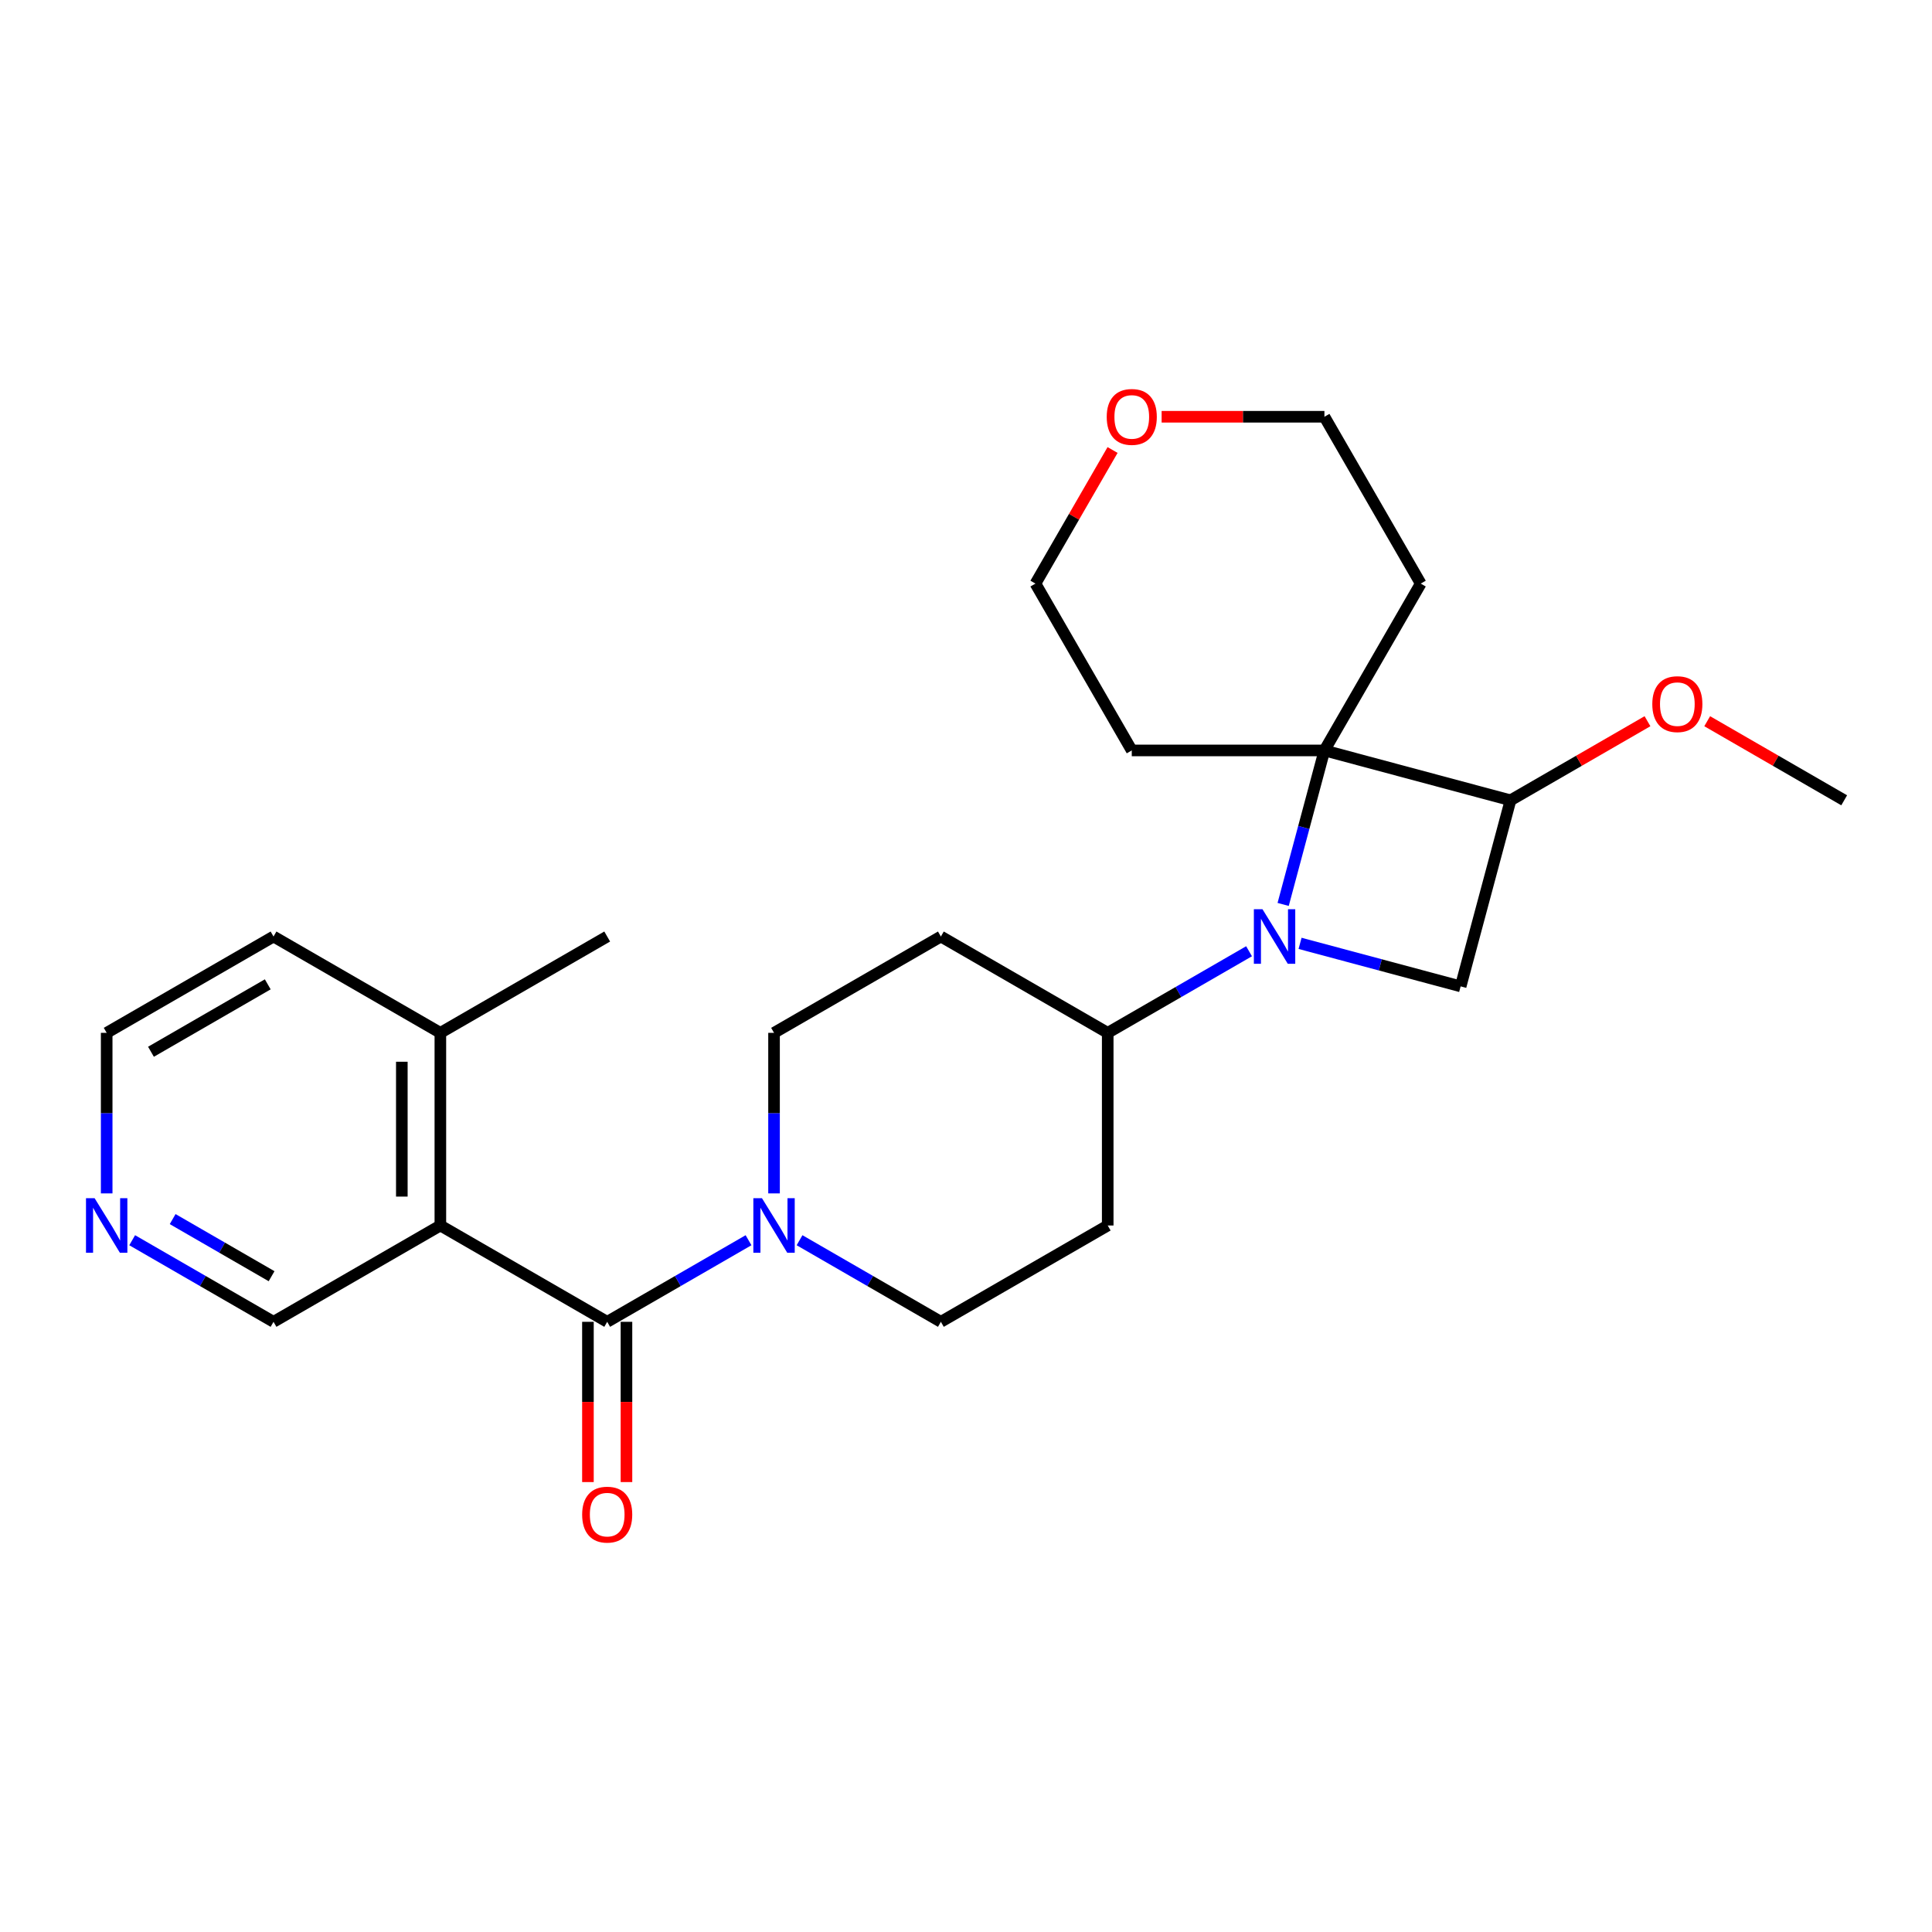 <?xml version='1.0' encoding='iso-8859-1'?>
<svg version='1.1' baseProfile='full'
              xmlns='http://www.w3.org/2000/svg'
                      xmlns:rdkit='http://www.rdkit.org/xml'
                      xmlns:xlink='http://www.w3.org/1999/xlink'
                  xml:space='preserve'
width='1000px' height='1000px' viewBox='0 0 1000 1000'>
<!-- END OF HEADER -->
<rect style='opacity:1.0;fill:#FFFFFF;stroke:none' width='1000' height='1000' x='0' y='0'> </rect>
<path class='bond-0' d='M 664.159,468.129 L 674.838,428.277' style='fill:none;fill-rule:evenodd;stroke:#0000FF;stroke-width:6px;stroke-linecap:butt;stroke-linejoin:miter;stroke-opacity:1' />
<path class='bond-0' d='M 674.838,428.277 L 685.516,388.424' style='fill:none;fill-rule:evenodd;stroke:#000000;stroke-width:6px;stroke-linecap:butt;stroke-linejoin:miter;stroke-opacity:1' />
<path class='bond-4' d='M 672.91,488.279 L 714.468,499.415' style='fill:none;fill-rule:evenodd;stroke:#0000FF;stroke-width:6px;stroke-linecap:butt;stroke-linejoin:miter;stroke-opacity:1' />
<path class='bond-4' d='M 714.468,499.415 L 756.026,510.55' style='fill:none;fill-rule:evenodd;stroke:#000000;stroke-width:6px;stroke-linecap:butt;stroke-linejoin:miter;stroke-opacity:1' />
<path class='bond-6' d='M 646.506,492.364 L 609.929,513.482' style='fill:none;fill-rule:evenodd;stroke:#0000FF;stroke-width:6px;stroke-linecap:butt;stroke-linejoin:miter;stroke-opacity:1' />
<path class='bond-6' d='M 609.929,513.482 L 573.352,534.599' style='fill:none;fill-rule:evenodd;stroke:#000000;stroke-width:6px;stroke-linecap:butt;stroke-linejoin:miter;stroke-opacity:1' />
<path class='bond-14' d='M 685.516,388.424 L 735.374,302.069' style='fill:none;fill-rule:evenodd;stroke:#000000;stroke-width:6px;stroke-linecap:butt;stroke-linejoin:miter;stroke-opacity:1' />
<path class='bond-15' d='M 685.516,388.424 L 585.801,388.424' style='fill:none;fill-rule:evenodd;stroke:#000000;stroke-width:6px;stroke-linecap:butt;stroke-linejoin:miter;stroke-opacity:1' />
<path class='bond-25' d='M 685.516,388.424 L 781.834,414.233' style='fill:none;fill-rule:evenodd;stroke:#000000;stroke-width:6px;stroke-linecap:butt;stroke-linejoin:miter;stroke-opacity:1' />
<path class='bond-1' d='M 314.285,684.172 L 350.861,663.055' style='fill:none;fill-rule:evenodd;stroke:#000000;stroke-width:6px;stroke-linecap:butt;stroke-linejoin:miter;stroke-opacity:1' />
<path class='bond-1' d='M 350.861,663.055 L 387.438,641.937' style='fill:none;fill-rule:evenodd;stroke:#0000FF;stroke-width:6px;stroke-linecap:butt;stroke-linejoin:miter;stroke-opacity:1' />
<path class='bond-2' d='M 314.285,684.172 L 227.929,634.315' style='fill:none;fill-rule:evenodd;stroke:#000000;stroke-width:6px;stroke-linecap:butt;stroke-linejoin:miter;stroke-opacity:1' />
<path class='bond-11' d='M 304.313,684.172 L 304.313,725.644' style='fill:none;fill-rule:evenodd;stroke:#000000;stroke-width:6px;stroke-linecap:butt;stroke-linejoin:miter;stroke-opacity:1' />
<path class='bond-11' d='M 304.313,725.644 L 304.313,767.115' style='fill:none;fill-rule:evenodd;stroke:#FF0000;stroke-width:6px;stroke-linecap:butt;stroke-linejoin:miter;stroke-opacity:1' />
<path class='bond-11' d='M 324.256,684.172 L 324.256,725.644' style='fill:none;fill-rule:evenodd;stroke:#000000;stroke-width:6px;stroke-linecap:butt;stroke-linejoin:miter;stroke-opacity:1' />
<path class='bond-11' d='M 324.256,725.644 L 324.256,767.115' style='fill:none;fill-rule:evenodd;stroke:#FF0000;stroke-width:6px;stroke-linecap:butt;stroke-linejoin:miter;stroke-opacity:1' />
<path class='bond-12' d='M 227.929,634.315 L 227.929,534.599' style='fill:none;fill-rule:evenodd;stroke:#000000;stroke-width:6px;stroke-linecap:butt;stroke-linejoin:miter;stroke-opacity:1' />
<path class='bond-12' d='M 207.986,619.357 L 207.986,549.557' style='fill:none;fill-rule:evenodd;stroke:#000000;stroke-width:6px;stroke-linecap:butt;stroke-linejoin:miter;stroke-opacity:1' />
<path class='bond-17' d='M 227.929,634.315 L 141.573,684.172' style='fill:none;fill-rule:evenodd;stroke:#000000;stroke-width:6px;stroke-linecap:butt;stroke-linejoin:miter;stroke-opacity:1' />
<path class='bond-3' d='M 413.843,641.937 L 450.42,663.055' style='fill:none;fill-rule:evenodd;stroke:#0000FF;stroke-width:6px;stroke-linecap:butt;stroke-linejoin:miter;stroke-opacity:1' />
<path class='bond-3' d='M 450.42,663.055 L 486.996,684.172' style='fill:none;fill-rule:evenodd;stroke:#000000;stroke-width:6px;stroke-linecap:butt;stroke-linejoin:miter;stroke-opacity:1' />
<path class='bond-26' d='M 400.641,617.702 L 400.641,576.151' style='fill:none;fill-rule:evenodd;stroke:#0000FF;stroke-width:6px;stroke-linecap:butt;stroke-linejoin:miter;stroke-opacity:1' />
<path class='bond-26' d='M 400.641,576.151 L 400.641,534.599' style='fill:none;fill-rule:evenodd;stroke:#000000;stroke-width:6px;stroke-linecap:butt;stroke-linejoin:miter;stroke-opacity:1' />
<path class='bond-5' d='M 756.026,510.55 L 781.834,414.233' style='fill:none;fill-rule:evenodd;stroke:#000000;stroke-width:6px;stroke-linecap:butt;stroke-linejoin:miter;stroke-opacity:1' />
<path class='bond-18' d='M 781.834,414.233 L 817.284,393.766' style='fill:none;fill-rule:evenodd;stroke:#000000;stroke-width:6px;stroke-linecap:butt;stroke-linejoin:miter;stroke-opacity:1' />
<path class='bond-18' d='M 817.284,393.766 L 852.734,373.298' style='fill:none;fill-rule:evenodd;stroke:#FF0000;stroke-width:6px;stroke-linecap:butt;stroke-linejoin:miter;stroke-opacity:1' />
<path class='bond-7' d='M 573.352,534.599 L 486.996,484.742' style='fill:none;fill-rule:evenodd;stroke:#000000;stroke-width:6px;stroke-linecap:butt;stroke-linejoin:miter;stroke-opacity:1' />
<path class='bond-8' d='M 573.352,534.599 L 573.352,634.315' style='fill:none;fill-rule:evenodd;stroke:#000000;stroke-width:6px;stroke-linecap:butt;stroke-linejoin:miter;stroke-opacity:1' />
<path class='bond-10' d='M 486.996,484.742 L 400.641,534.599' style='fill:none;fill-rule:evenodd;stroke:#000000;stroke-width:6px;stroke-linecap:butt;stroke-linejoin:miter;stroke-opacity:1' />
<path class='bond-9' d='M 573.352,634.315 L 486.996,684.172' style='fill:none;fill-rule:evenodd;stroke:#000000;stroke-width:6px;stroke-linecap:butt;stroke-linejoin:miter;stroke-opacity:1' />
<path class='bond-22' d='M 227.929,534.599 L 141.573,484.742' style='fill:none;fill-rule:evenodd;stroke:#000000;stroke-width:6px;stroke-linecap:butt;stroke-linejoin:miter;stroke-opacity:1' />
<path class='bond-23' d='M 227.929,534.599 L 314.285,484.742' style='fill:none;fill-rule:evenodd;stroke:#000000;stroke-width:6px;stroke-linecap:butt;stroke-linejoin:miter;stroke-opacity:1' />
<path class='bond-13' d='M 68.419,641.937 L 104.996,663.055' style='fill:none;fill-rule:evenodd;stroke:#0000FF;stroke-width:6px;stroke-linecap:butt;stroke-linejoin:miter;stroke-opacity:1' />
<path class='bond-13' d='M 104.996,663.055 L 141.573,684.172' style='fill:none;fill-rule:evenodd;stroke:#000000;stroke-width:6px;stroke-linecap:butt;stroke-linejoin:miter;stroke-opacity:1' />
<path class='bond-13' d='M 89.364,631.001 L 114.968,645.783' style='fill:none;fill-rule:evenodd;stroke:#0000FF;stroke-width:6px;stroke-linecap:butt;stroke-linejoin:miter;stroke-opacity:1' />
<path class='bond-13' d='M 114.968,645.783 L 140.571,660.566' style='fill:none;fill-rule:evenodd;stroke:#000000;stroke-width:6px;stroke-linecap:butt;stroke-linejoin:miter;stroke-opacity:1' />
<path class='bond-21' d='M 55.217,617.702 L 55.217,576.151' style='fill:none;fill-rule:evenodd;stroke:#0000FF;stroke-width:6px;stroke-linecap:butt;stroke-linejoin:miter;stroke-opacity:1' />
<path class='bond-21' d='M 55.217,576.151 L 55.217,534.599' style='fill:none;fill-rule:evenodd;stroke:#000000;stroke-width:6px;stroke-linecap:butt;stroke-linejoin:miter;stroke-opacity:1' />
<path class='bond-19' d='M 735.374,302.069 L 685.516,215.713' style='fill:none;fill-rule:evenodd;stroke:#000000;stroke-width:6px;stroke-linecap:butt;stroke-linejoin:miter;stroke-opacity:1' />
<path class='bond-20' d='M 585.801,388.424 L 535.944,302.069' style='fill:none;fill-rule:evenodd;stroke:#000000;stroke-width:6px;stroke-linecap:butt;stroke-linejoin:miter;stroke-opacity:1' />
<path class='bond-16' d='M 575.864,232.924 L 555.904,267.496' style='fill:none;fill-rule:evenodd;stroke:#FF0000;stroke-width:6px;stroke-linecap:butt;stroke-linejoin:miter;stroke-opacity:1' />
<path class='bond-16' d='M 555.904,267.496 L 535.944,302.069' style='fill:none;fill-rule:evenodd;stroke:#000000;stroke-width:6px;stroke-linecap:butt;stroke-linejoin:miter;stroke-opacity:1' />
<path class='bond-27' d='M 601.257,215.713 L 643.387,215.713' style='fill:none;fill-rule:evenodd;stroke:#FF0000;stroke-width:6px;stroke-linecap:butt;stroke-linejoin:miter;stroke-opacity:1' />
<path class='bond-27' d='M 643.387,215.713 L 685.516,215.713' style='fill:none;fill-rule:evenodd;stroke:#000000;stroke-width:6px;stroke-linecap:butt;stroke-linejoin:miter;stroke-opacity:1' />
<path class='bond-24' d='M 883.645,373.298 L 919.095,393.766' style='fill:none;fill-rule:evenodd;stroke:#FF0000;stroke-width:6px;stroke-linecap:butt;stroke-linejoin:miter;stroke-opacity:1' />
<path class='bond-24' d='M 919.095,393.766 L 954.545,414.233' style='fill:none;fill-rule:evenodd;stroke:#000000;stroke-width:6px;stroke-linecap:butt;stroke-linejoin:miter;stroke-opacity:1' />
<path class='bond-28' d='M 55.217,534.599 L 141.573,484.742' style='fill:none;fill-rule:evenodd;stroke:#000000;stroke-width:6px;stroke-linecap:butt;stroke-linejoin:miter;stroke-opacity:1' />
<path class='bond-28' d='M 78.142,544.392 L 138.591,509.492' style='fill:none;fill-rule:evenodd;stroke:#000000;stroke-width:6px;stroke-linecap:butt;stroke-linejoin:miter;stroke-opacity:1' />
<path  class='atom-0' d='M 653.466 470.622
L 662.719 485.579
Q 663.637 487.055, 665.113 489.728
Q 666.588 492.4, 666.668 492.56
L 666.668 470.622
L 670.418 470.622
L 670.418 498.862
L 666.549 498.862
L 656.617 482.508
Q 655.46 480.594, 654.224 478.4
Q 653.027 476.206, 652.668 475.528
L 652.668 498.862
L 648.999 498.862
L 648.999 470.622
L 653.466 470.622
' fill='#0000FF'/>
<path  class='atom-4' d='M 394.398 620.195
L 403.652 635.152
Q 404.569 636.628, 406.045 639.3
Q 407.521 641.973, 407.601 642.132
L 407.601 620.195
L 411.35 620.195
L 411.35 648.434
L 407.481 648.434
L 397.549 632.081
Q 396.393 630.166, 395.156 627.973
Q 393.96 625.779, 393.601 625.101
L 393.601 648.434
L 389.931 648.434
L 389.931 620.195
L 394.398 620.195
' fill='#0000FF'/>
<path  class='atom-12' d='M 301.322 783.967
Q 301.322 777.186, 304.672 773.397
Q 308.023 769.608, 314.285 769.608
Q 320.547 769.608, 323.897 773.397
Q 327.248 777.186, 327.248 783.967
Q 327.248 790.828, 323.857 794.736
Q 320.467 798.605, 314.285 798.605
Q 308.062 798.605, 304.672 794.736
Q 301.322 790.867, 301.322 783.967
M 314.285 795.414
Q 318.592 795.414, 320.906 792.543
Q 323.259 789.631, 323.259 783.967
Q 323.259 778.423, 320.906 775.631
Q 318.592 772.799, 314.285 772.799
Q 309.977 772.799, 307.624 775.591
Q 305.31 778.383, 305.31 783.967
Q 305.31 789.671, 307.624 792.543
Q 309.977 795.414, 314.285 795.414
' fill='#FF0000'/>
<path  class='atom-14' d='M 48.975 620.195
L 58.228 635.152
Q 59.146 636.628, 60.622 639.3
Q 62.097 641.973, 62.177 642.132
L 62.177 620.195
L 65.927 620.195
L 65.927 648.434
L 62.057 648.434
L 52.126 632.081
Q 50.969 630.166, 49.733 627.973
Q 48.536 625.779, 48.177 625.101
L 48.177 648.434
L 44.508 648.434
L 44.508 620.195
L 48.975 620.195
' fill='#0000FF'/>
<path  class='atom-17' d='M 572.838 215.792
Q 572.838 209.012, 576.189 205.223
Q 579.539 201.433, 585.801 201.433
Q 592.063 201.433, 595.414 205.223
Q 598.764 209.012, 598.764 215.792
Q 598.764 222.653, 595.374 226.562
Q 591.983 230.431, 585.801 230.431
Q 579.579 230.431, 576.189 226.562
Q 572.838 222.693, 572.838 215.792
M 585.801 227.24
Q 590.109 227.24, 592.422 224.368
Q 594.775 221.456, 594.775 215.792
Q 594.775 210.248, 592.422 207.456
Q 590.109 204.624, 585.801 204.624
Q 581.493 204.624, 579.14 207.416
Q 576.827 210.208, 576.827 215.792
Q 576.827 221.496, 579.14 224.368
Q 581.493 227.24, 585.801 227.24
' fill='#FF0000'/>
<path  class='atom-19' d='M 855.227 364.455
Q 855.227 357.674, 858.577 353.885
Q 861.927 350.096, 868.19 350.096
Q 874.452 350.096, 877.802 353.885
Q 881.153 357.674, 881.153 364.455
Q 881.153 371.315, 877.762 375.224
Q 874.372 379.093, 868.19 379.093
Q 861.967 379.093, 858.577 375.224
Q 855.227 371.355, 855.227 364.455
M 868.19 375.902
Q 872.497 375.902, 874.811 373.03
Q 877.164 370.119, 877.164 364.455
Q 877.164 358.911, 874.811 356.119
Q 872.497 353.287, 868.19 353.287
Q 863.882 353.287, 861.529 356.079
Q 859.215 358.871, 859.215 364.455
Q 859.215 370.159, 861.529 373.03
Q 863.882 375.902, 868.19 375.902
' fill='#FF0000'/>
</svg>

